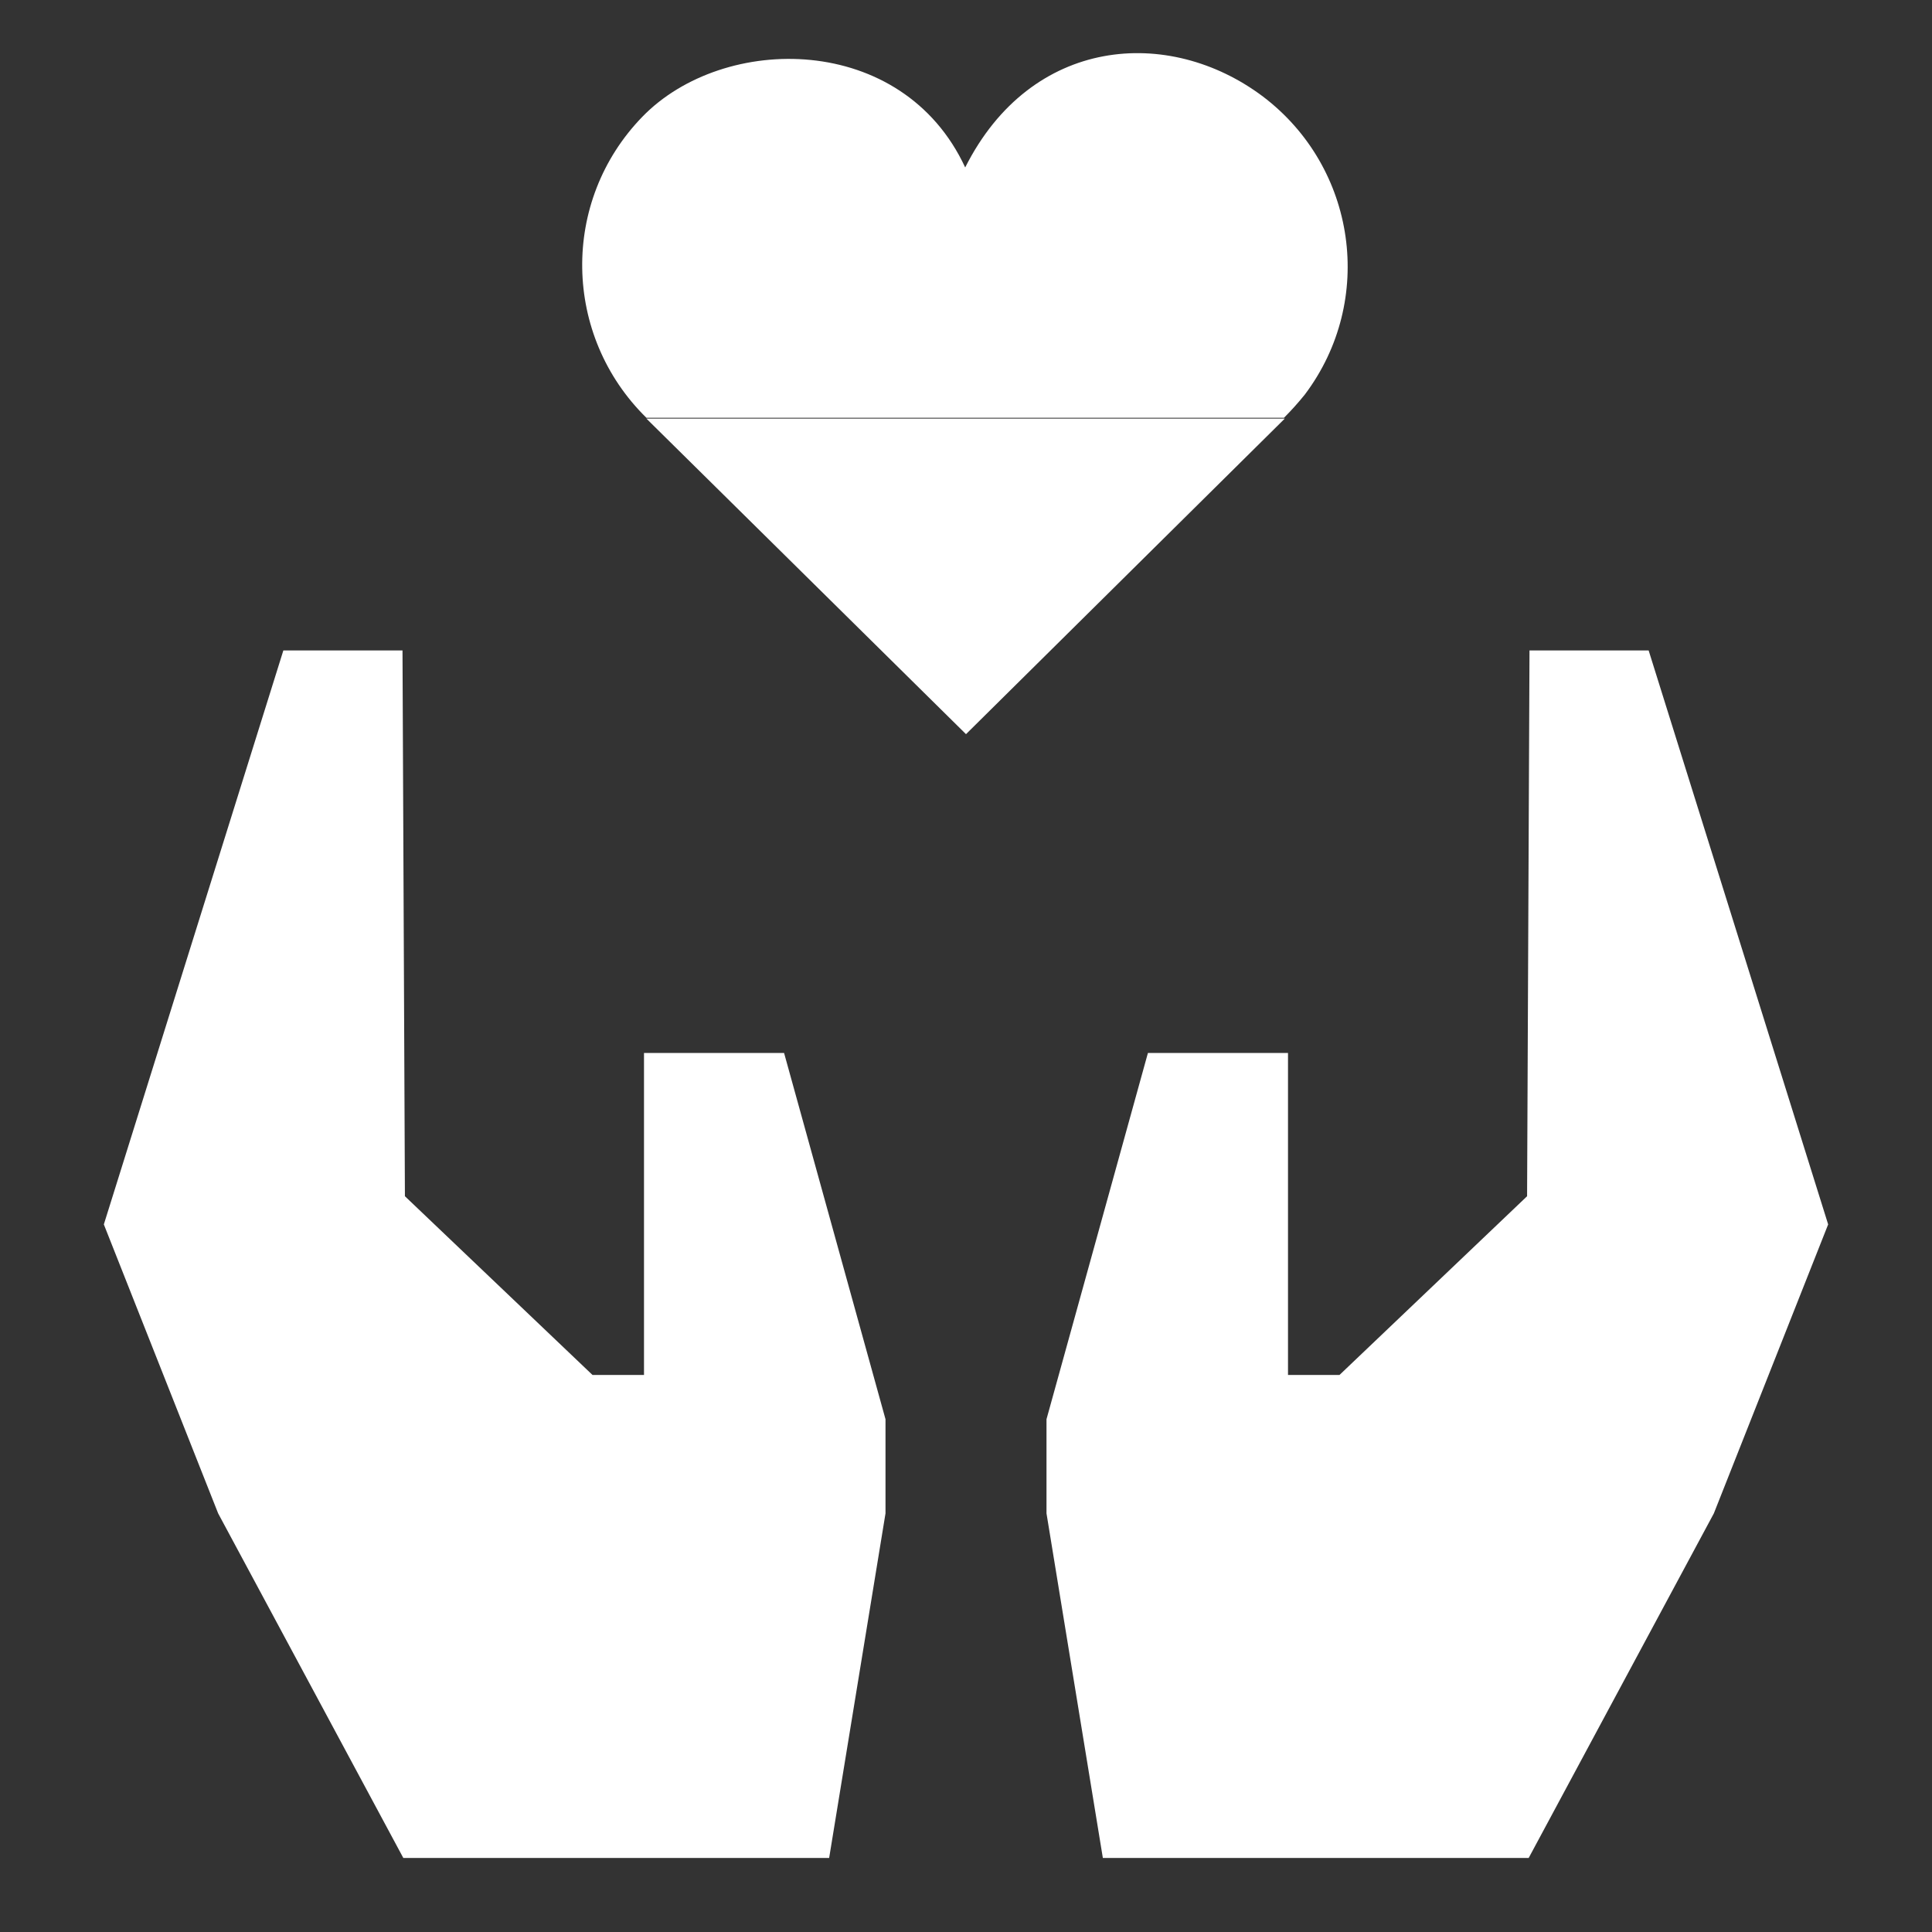 <svg id="Ebene_2" data-name="Ebene 2" xmlns="http://www.w3.org/2000/svg" viewBox="0 0 24 24">
  <rect x="0" y="0" width="24" height="24" fill="#333333" stroke="none"/>
  <defs>
    <style>
      .cls-1 {
        fill: #fff;
      }
    </style>
  </defs>
  <g>
    <path class="cls-1" d="m15.69,1.2c-1.17-.88-2.88-.75-3.7.88-.78-1.68-3-1.67-4.01-.63-1.02,1.05-.99,2.72.05,3.74h7.92c.09-.09.18-.19.26-.29.88-1.17.64-2.82-.52-3.7Z"/>
    <polygon class="cls-1" points="15.96 5.2 8.03 5.2 12 9.12 15.96 5.2"/>
  </g>
  <polygon class="cls-1" points="20.48 8.08 19 8.08 18.97 14.86 16.64 17.08 16 17.08 16 13.08 14.26 13.08 13 17.63 13 18.8 13.7 23.08 18.99 23.08 21.29 18.8 22.71 15.21 20.48 8.08"/>
  <polygon class="cls-1" points="8 13.08 8 17.08 7.36 17.08 5.03 14.86 5 8.08 3.52 8.08 1.29 15.21 2.71 18.8 5.01 23.08 10.3 23.08 11 18.8 11 17.63 9.74 13.08 8 13.08"/>
</svg>